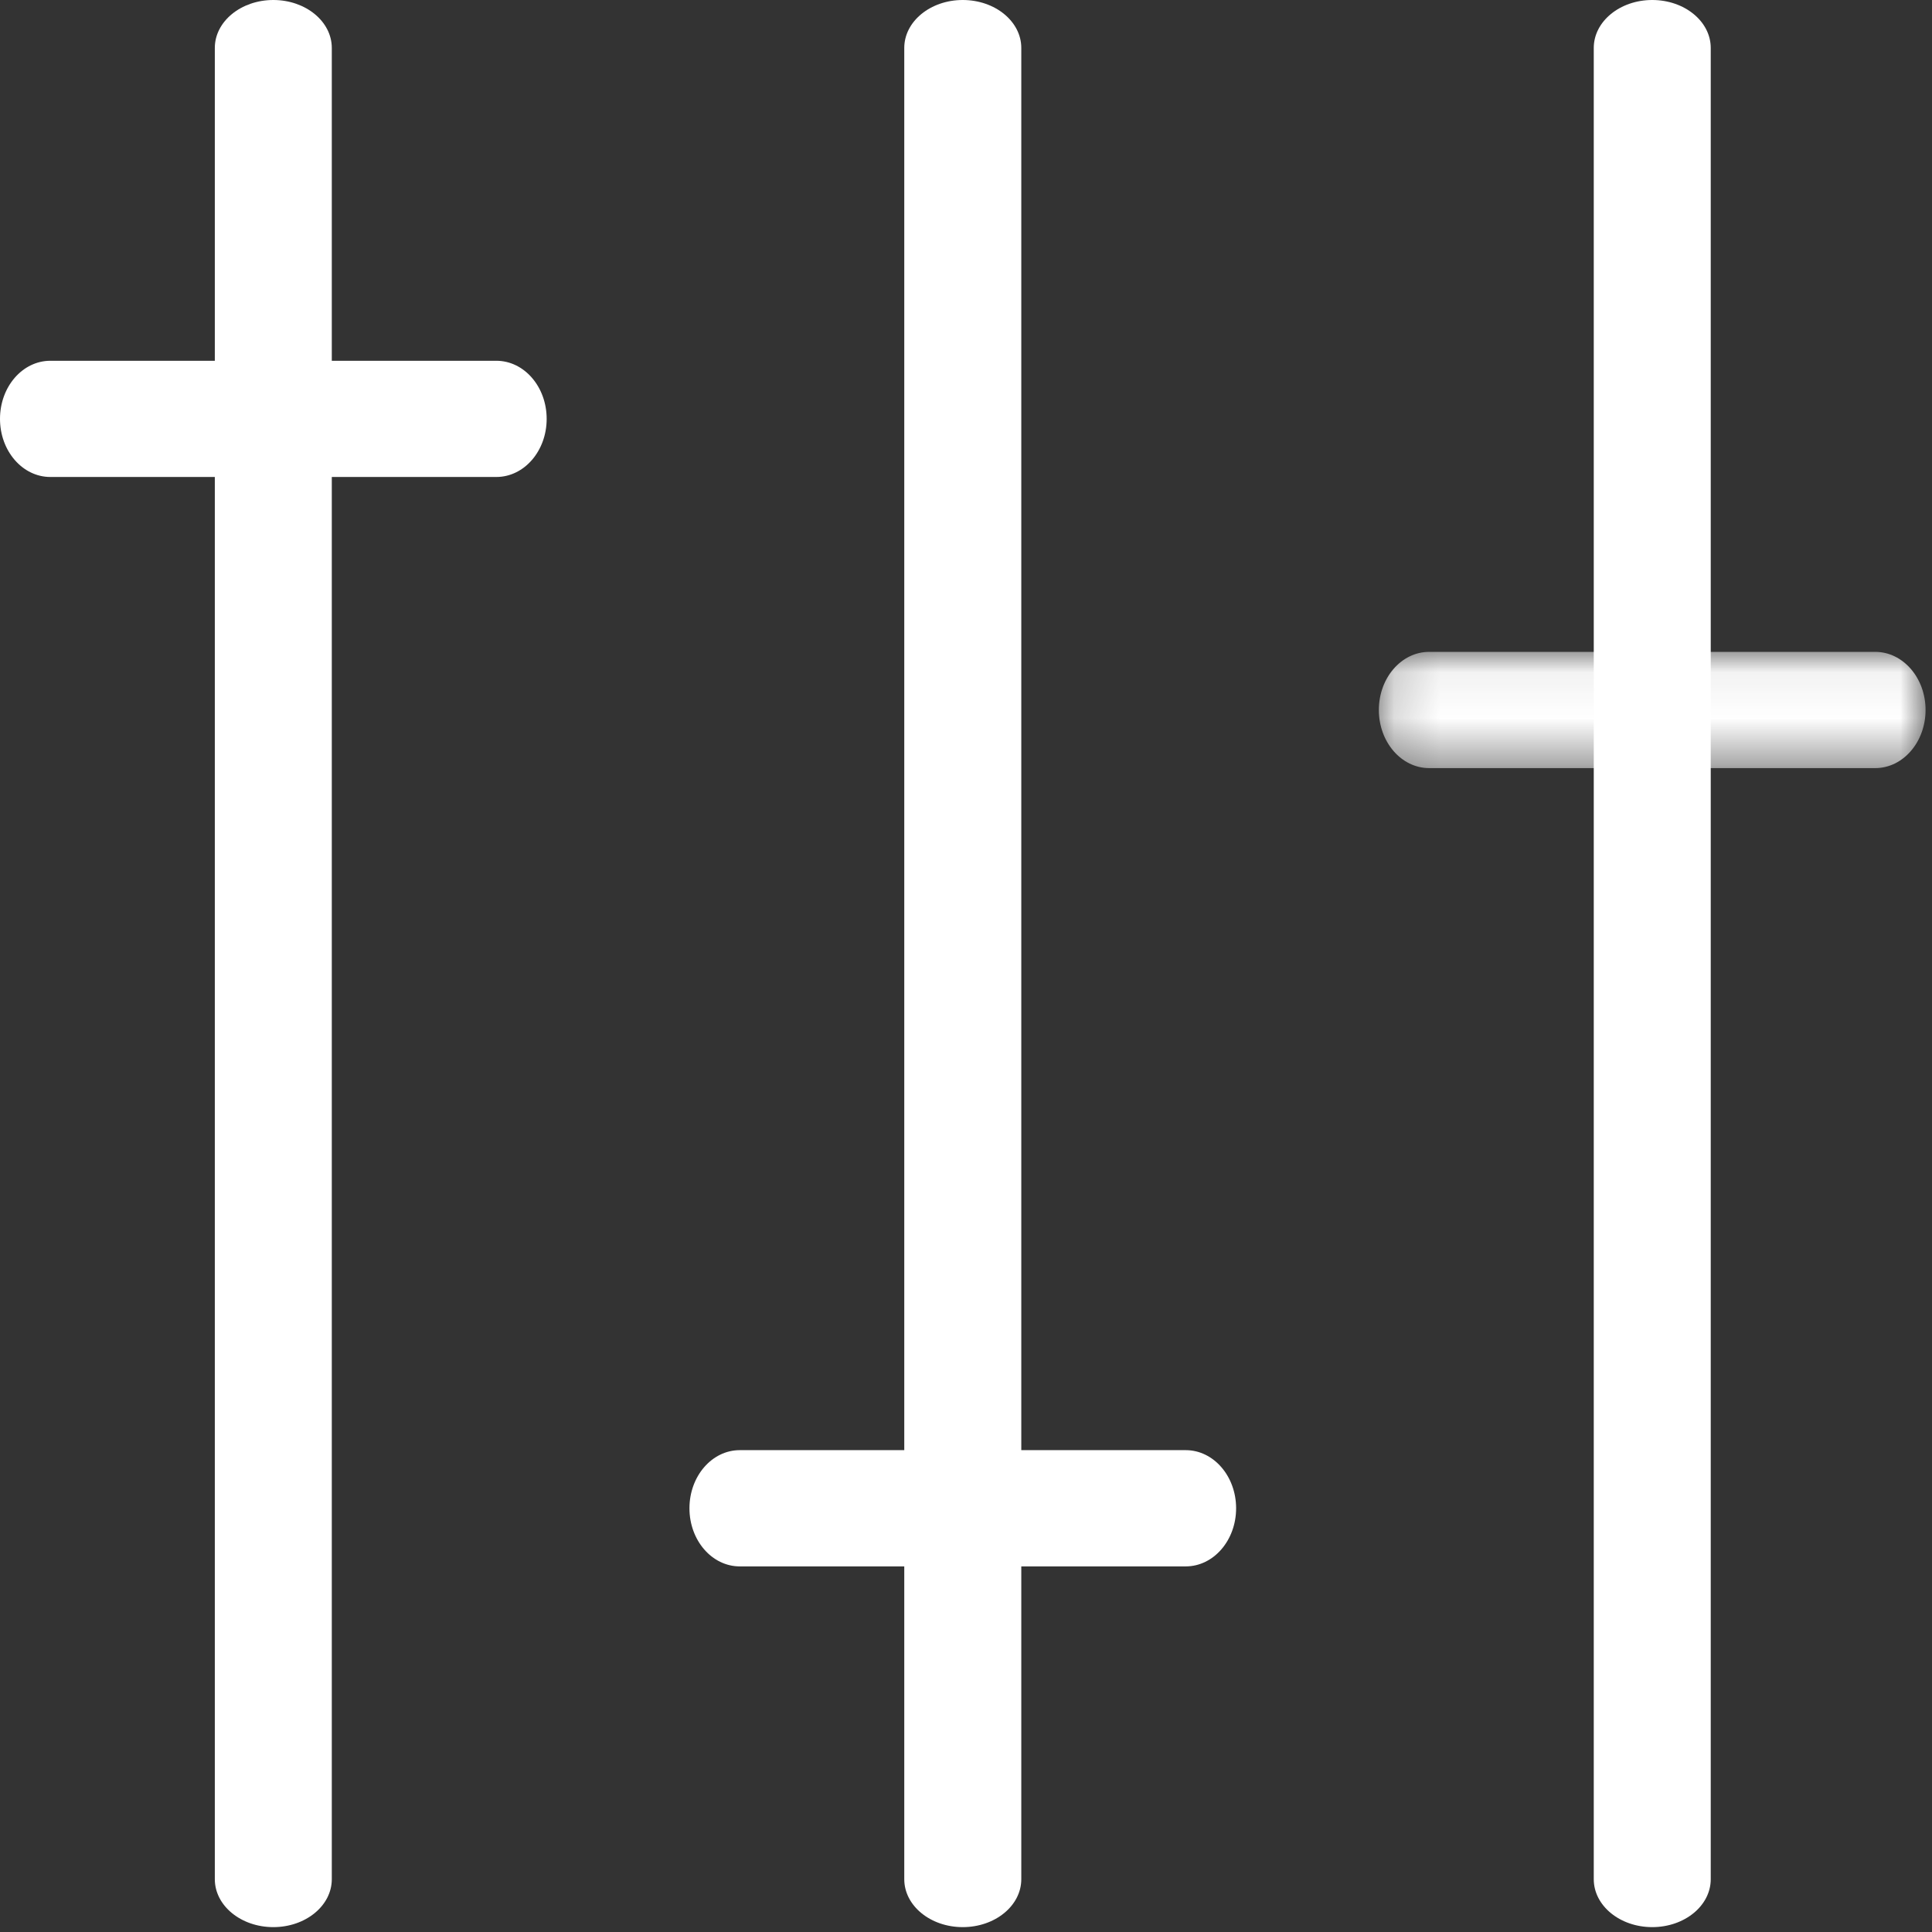 <?xml version="1.0" encoding="UTF-8"?>
<svg width="42px" height="42px" viewBox="0 0 42 42" version="1.1" xmlns="http://www.w3.org/2000/svg" xmlns:xlink="http://www.w3.org/1999/xlink">
    <rect x="0" y="0" width="42" height="42" fill="#333333" stroke="none"/>
    <!-- Generator: Sketch 53.2 (72643) - https://sketchapp.com -->
    <title>Group 3</title>
    <desc>Created with Sketch.</desc>
    <defs>
        <polygon id="path-1" points="0.169 0.062 12.054 0.062 12.054 2.589 0.169 2.589"></polygon>
    </defs>
    <g id="TRAINING-DESKTOP" stroke="none" stroke-width="1" fill="none" fill-rule="evenodd">
        <g id="HOME-3" transform="translate(-280, -1487)">
            <g id="Group-3" transform="translate(280, 1487)">
                <path d="M34.647,40.852 L34.647,1.042 C34.647,0.467 35.215,-1.0658141e-13 35.918,-1.0658141e-13 C36.622,-1.0658141e-13 37.19,0.467 37.19,1.042 L37.19,40.852 C37.19,41.428 36.622,41.894 35.918,41.894 C35.215,41.894 34.647,41.428 34.647,40.852 Z" id="Fill-1" fill="#FFFFFF"></path>
                <g id="Group-5" transform="translate(29.806, 14.109)">
                    <mask id="mask-2" fill="white">
                        <use xlink:href="#path-1"></use>
                    </mask>
                    <g id="Clip-4"></g>
                    <path d="M10.96,2.589 L1.263,2.589 C0.658,2.589 0.169,2.023 0.169,1.325 C0.169,0.628 0.658,0.062 1.263,0.062 L10.96,0.062 C11.564,0.062 12.054,0.628 12.054,1.325 C12.054,2.023 11.564,2.589 10.96,2.589" id="Fill-3" fill="#FFFFFF" mask="url(#mask-2)"></path>
                </g>
                <path d="M5.942,41.894 C5.239,41.894 4.67,41.428 4.67,40.852 L4.67,1.042 C4.67,0.467 5.239,-1.0658141e-13 5.942,-1.0658141e-13 C6.645,-1.0658141e-13 7.213,0.467 7.213,1.042 L7.213,40.852 C7.213,41.428 6.645,41.894 5.942,41.894" id="Fill-6" fill="#FFFFFF"></path>
                <path d="M10.79,10.369 L1.094,10.369 C0.489,10.369 -1.66977543e-13,9.804 -1.66977543e-13,9.106 C-1.66977543e-13,8.408 0.489,7.843 1.094,7.843 L10.79,7.843 C11.395,7.843 11.884,8.408 11.884,9.106 C11.884,9.804 11.395,10.369 10.79,10.369" id="Fill-8" fill="#FFFFFF"></path>
                <path d="M20.929,41.894 C20.226,41.894 19.658,41.428 19.658,40.852 L19.658,1.042 C19.658,0.467 20.226,-1.0658141e-13 20.929,-1.0658141e-13 C21.633,-1.0658141e-13 22.202,0.467 22.202,1.042 L22.202,40.852 C22.202,41.428 21.633,41.894 20.929,41.894" id="Fill-10" fill="#FFFFFF"></path>
                <path d="M16.082,34.052 C15.477,34.052 14.988,33.486 14.988,32.789 C14.988,32.091 15.477,31.525 16.082,31.525 L25.777,31.525 C26.382,31.525 26.872,32.091 26.872,32.789 C26.872,33.486 26.382,34.052 25.777,34.052 L16.082,34.052 Z" id="Fill-12" fill="#FFFFFF"></path>
            </g>
        </g>
    </g>
</svg>